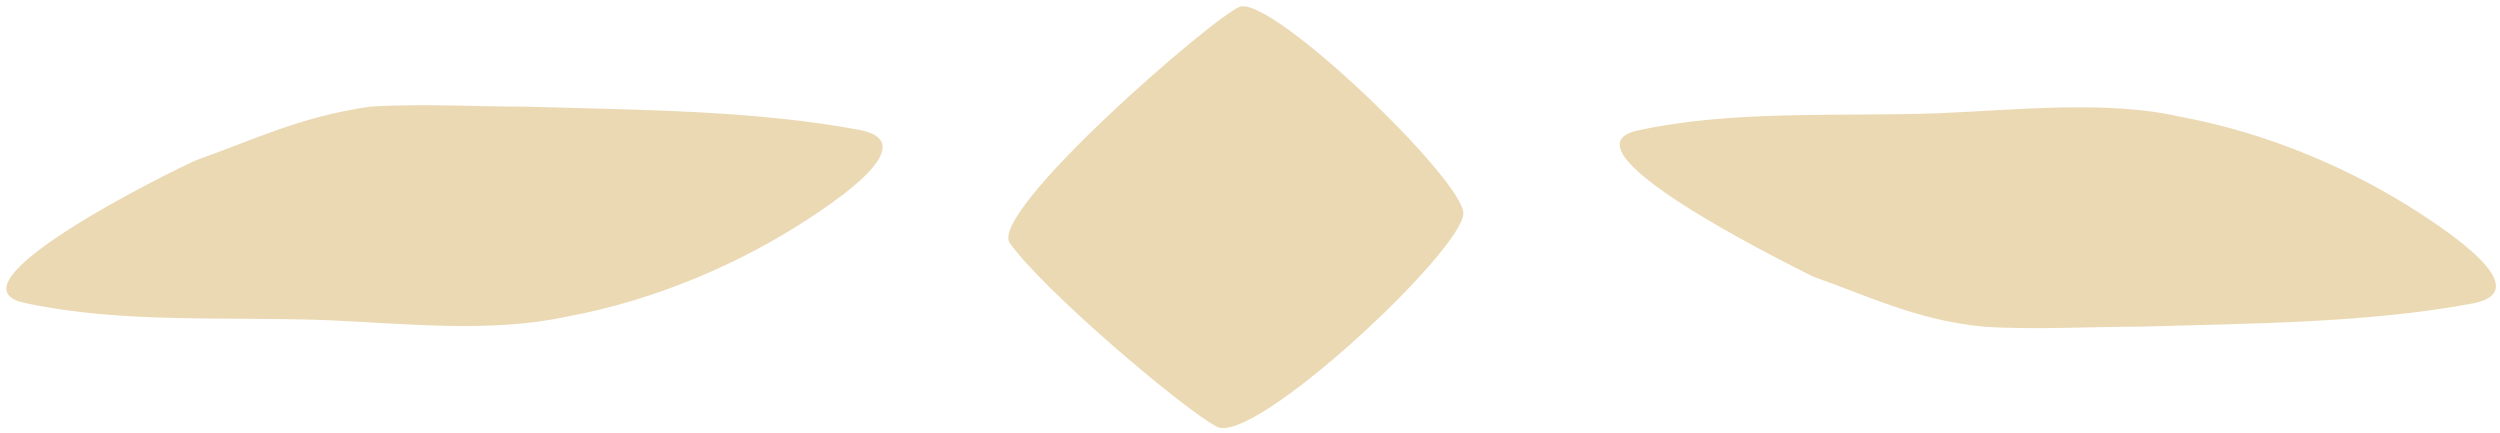 <svg version="1.1" id="Ebene_1" xmlns="http://www.w3.org/2000/svg" viewBox="0 0 75 13">
	<path fill="#ebd9b3" d="M5.9 4.8c1.7-.6 3.1-1.3 5.2-1.6 1.5-.1 3.2 0 4.7 0 3.3.1 6.8.1 10 .7 2 .4-1 2.3-1.6 2.7-2 1.3-4.5 2.4-7.2 2.9-2.3.5-4.9.2-7.3.1-3-.1-6.1.1-8.9-.5-2.7-.5 4.4-4 5.1-4.3zM54.4 8.3c1.7.6 3.1 1.3 5.1 1.5 1.5.1 3.2 0 4.7 0 3.3-.1 6.8-.1 10-.7 2-.4-1-2.3-1.6-2.7-2-1.3-4.5-2.4-7.2-2.9-2.2-.5-4.9-.2-7.3-.1-3 .1-6.1-.1-8.9.5-2.7.5 4.4 4 5.2 4.4zM43.9 6.4c0-1-5.7-6.5-6.7-6.2-.8.3-7.6 6.2-6.9 7.1 1 1.4 5.1 4.9 6.2 5.5 1.1.6 7.4-5.3 7.4-6.4z"/>
</svg>
